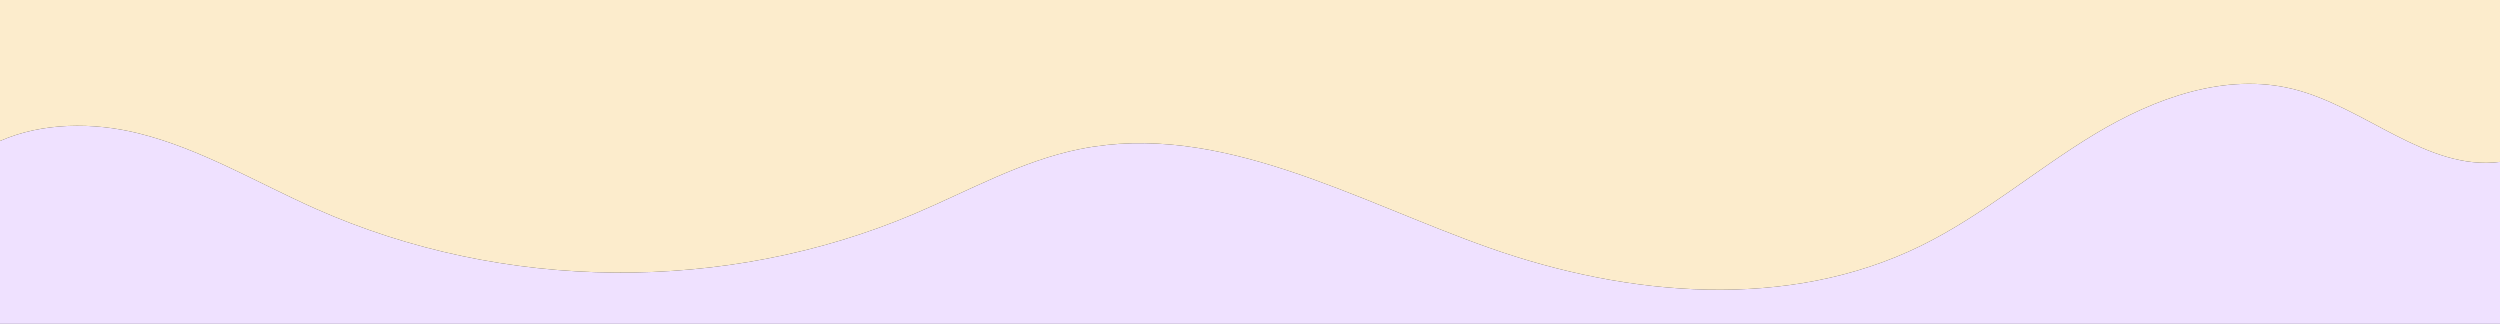 <svg xmlns="http://www.w3.org/2000/svg" id="Capa_1" data-name="Capa 1" viewBox="0 0 1920 248.75"><rect x="0" y="0" width="1920" height="248.75" fill="#333333" stroke="none"/><defs><style>      .cls-1 {        fill: #efe1ff;      }      .cls-2 {        fill: #fceccc;      }    </style></defs><path class="cls-1" d="M1761,68.36c-51.68-12.81-106.12,6.91-151.75,34.35-45.63,27.44-86.47,62.83-134.31,86.22-101.78,49.76-224.09,39.11-330.95,1.49-103.28-36.37-207.3-97.57-314.64-75.93-44.83,9.04-85.36,32.05-127.47,49.87-144.97,61.37-315.3,59.92-459.2-3.92-45.25-20.07-88.35-46.12-136.39-58.06C71.45,93.72,32.32,94.02,0,108.28v140.47h1920v-124.4c-56.12,7.11-103.72-42.29-159-55.99Z"></path><path class="cls-2" d="M.19,0H0v108.28c32.32-14.26,71.45-14.56,106.29-5.9,48.04,11.94,91.14,37.99,136.39,58.06,143.9,63.84,314.23,65.29,459.2,3.92,42.11-17.83,82.65-40.84,127.47-49.87,107.34-21.64,211.36,39.56,314.64,75.93,106.87,37.63,229.17,48.27,330.95-1.49,47.83-23.39,88.68-58.78,134.31-86.22,45.63-27.44,100.07-47.16,151.75-34.35,55.27,13.7,102.88,63.1,159,55.99V0H.19Z"></path></svg>